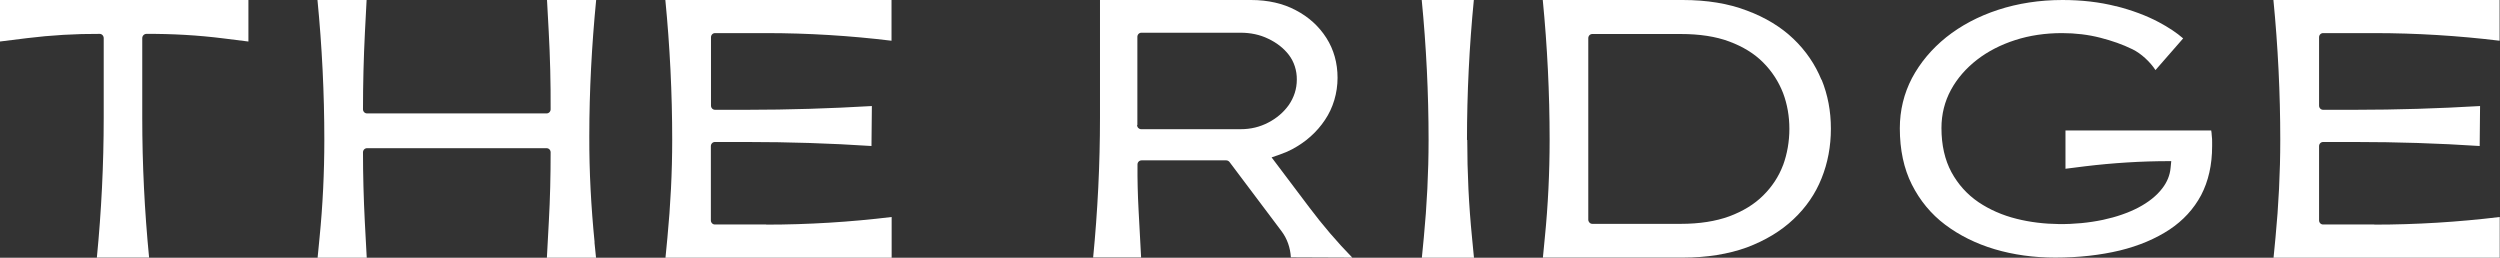<?xml version="1.0" encoding="UTF-8"?> <svg xmlns="http://www.w3.org/2000/svg" width="194" height="20" viewBox="0 0 194 20" fill="none"><rect x="0" y="0" width="194" height="20" fill="#333333" stroke="none"/><path d="M46.141 18.806C45.87 16.066 45.72 13.327 45.73 10.567C45.73 7.035 45.921 3.492 46.262 0H42.448L42.579 2.418C42.689 4.425 42.739 6.473 42.729 8.48C42.729 8.66 42.589 8.801 42.418 8.801H28.48C28.309 8.801 28.168 8.66 28.168 8.48C28.168 6.503 28.219 4.486 28.319 2.489L28.449 0H24.636C24.987 3.593 25.168 7.235 25.168 10.848C25.168 13.387 25.047 15.936 24.797 18.445L24.646 20H28.459L28.309 17.2C28.219 15.414 28.168 13.608 28.168 11.821C28.168 11.641 28.309 11.5 28.48 11.5H42.418C42.589 11.5 42.729 11.641 42.729 11.821C42.729 13.618 42.689 15.424 42.589 17.2L42.438 20H46.252L46.131 18.806H46.141Z" fill="white"></path><path d="M88.26 9.694V2.86C88.26 2.679 88.4 2.539 88.571 2.539H96.267C97.04 2.539 97.763 2.689 98.405 3.001C99.067 3.312 99.609 3.733 100.011 4.255C100.422 4.787 100.643 5.479 100.633 6.182C100.633 6.904 100.412 7.566 100.011 8.149C99.609 8.71 99.077 9.172 98.415 9.513C97.763 9.854 97.05 10.025 96.288 10.025H88.55C88.38 10.025 88.239 9.885 88.239 9.704M95.154 12.444C95.254 12.444 95.344 12.494 95.404 12.564L99.449 17.943C99.88 18.515 100.131 19.227 100.171 19.97L104.938 19.99C103.744 18.766 102.63 17.461 101.596 16.086L98.676 12.213L99.288 12.002C99.669 11.872 99.99 11.731 100.272 11.581C101.325 11.019 102.188 10.256 102.82 9.303C103.453 8.369 103.794 7.205 103.794 6.041C103.794 4.887 103.503 3.853 102.931 2.95C102.349 2.037 101.556 1.315 100.553 0.793C99.579 0.271 98.395 0 97.08 0H85.359V9.142C85.359 12.745 85.179 16.387 84.828 19.98H88.55L88.35 16.237C88.29 15.093 88.26 13.919 88.269 12.765C88.269 12.584 88.41 12.444 88.591 12.444H95.194H95.154Z" fill="white"></path><path d="M164.194 0.482C162.93 0.161 161.535 0 160.05 0C158.274 0 156.588 0.261 155.052 0.763C153.517 1.264 152.162 1.987 151.028 2.89C149.904 3.793 149.011 4.857 148.369 6.061C147.747 7.255 147.426 8.56 147.426 9.955C147.426 11.621 147.737 13.086 148.359 14.32C148.981 15.554 149.844 16.608 150.938 17.431C152.042 18.264 153.336 18.906 154.782 19.338C156.237 19.769 157.812 19.99 159.478 19.99C161.304 19.99 162.99 19.799 164.496 19.438C165.981 19.077 167.275 18.525 168.359 17.812C169.413 17.11 170.236 16.217 170.808 15.143C171.37 14.069 171.661 12.795 171.661 11.35V11.019C171.661 10.888 171.661 10.717 171.63 10.487C171.63 10.376 171.61 10.256 171.59 10.125H160.281V13.096L161.796 12.905C163.964 12.644 166.161 12.504 168.349 12.504H168.489L168.439 13.016C168.389 13.598 168.168 14.13 167.797 14.611C167.356 15.193 166.723 15.695 165.921 16.116C165.148 16.518 164.225 16.839 163.191 17.06C160.993 17.521 158.545 17.501 156.487 16.979C155.394 16.709 154.39 16.267 153.527 15.685C152.644 15.083 151.942 14.3 151.43 13.357C150.918 12.403 150.657 11.259 150.657 9.935C150.657 8.861 150.908 7.868 151.4 6.964C151.881 6.081 152.564 5.299 153.417 4.636C154.26 3.984 155.253 3.472 156.377 3.111C157.491 2.75 158.715 2.569 160.01 2.569C161.053 2.569 162.057 2.689 162.99 2.93C163.913 3.171 164.676 3.432 165.479 3.823C166.161 4.155 166.864 4.817 167.265 5.439L169.413 2.98C168.911 2.539 168.269 2.117 167.516 1.716C166.573 1.214 165.449 0.793 164.184 0.472" fill="white"></path><path d="M113.838 10.858C113.838 7.245 114.019 3.593 114.37 0H110.326C110.677 3.593 110.858 7.245 110.858 10.858C110.858 13.377 110.728 15.936 110.487 18.445L110.336 20H114.38L114.23 18.445C113.979 15.936 113.859 13.377 113.859 10.858" fill="white"></path><path d="M19.277 3.221V0H0V3.221L2.097 2.96C3.964 2.73 5.861 2.619 7.737 2.629C7.908 2.629 8.048 2.78 8.048 2.96V9.142C8.048 12.755 7.868 16.407 7.516 19.99H11.57C11.219 16.397 11.039 12.755 11.039 9.142V2.96C11.039 2.78 11.179 2.639 11.35 2.629C13.347 2.619 15.364 2.73 17.341 2.98L19.267 3.221H19.277Z" fill="white"></path><path d="M59.448 17.421H55.474C55.304 17.421 55.163 17.28 55.163 17.1V11.34C55.163 11.159 55.304 11.019 55.474 11.019H57.993C61.184 11.019 64.426 11.119 67.627 11.33L67.657 8.229C64.436 8.419 61.174 8.52 57.963 8.52H55.484C55.314 8.52 55.173 8.379 55.173 8.199V2.89C55.173 2.709 55.314 2.569 55.484 2.569H59.458C62.7 2.569 65.971 2.77 69.182 3.161V0H51.631C51.982 3.593 52.163 7.235 52.163 10.848C52.163 13.387 52.032 15.936 51.791 18.445L51.641 20H69.192V16.839C65.971 17.23 62.7 17.431 59.468 17.431" fill="white"></path><path d="M138.364 12.815C138.033 13.698 137.511 14.491 136.819 15.173C136.136 15.855 135.243 16.397 134.189 16.789C133.146 17.17 131.881 17.371 130.426 17.371H123.562C123.392 17.371 123.251 17.22 123.251 17.05V2.96C123.251 2.78 123.392 2.639 123.562 2.639H130.426C131.881 2.639 133.146 2.83 134.189 3.221C135.243 3.613 136.136 4.155 136.819 4.847C137.511 5.539 138.023 6.342 138.364 7.215C138.695 8.088 138.856 9.032 138.856 10.005C138.856 10.978 138.685 11.952 138.364 12.825M141.344 6.192C140.863 5.008 140.13 3.934 139.177 3.021C138.213 2.097 136.999 1.355 135.564 0.823C134.129 0.271 132.453 0 130.577 0H119.719C120.07 3.593 120.251 7.235 120.251 10.838C120.251 13.377 120.13 15.926 119.879 18.434L119.729 19.99H130.587C132.453 19.99 134.129 19.719 135.564 19.197C136.979 18.665 138.203 17.933 139.177 17.009C140.15 16.096 140.883 15.023 141.354 13.838C141.836 12.644 142.077 11.35 142.077 9.985C142.077 8.62 141.836 7.356 141.354 6.172" fill="white"></path><path d="M184.245 17.421H180.271C180.1 17.421 179.96 17.28 179.96 17.1V11.34C179.96 11.159 180.1 11.019 180.271 11.019H182.79C185.981 11.019 189.222 11.119 192.423 11.33L192.453 8.229C189.232 8.419 185.971 8.52 182.749 8.52H180.271C180.1 8.52 179.96 8.379 179.96 8.199V2.89C179.96 2.709 180.1 2.569 180.271 2.569H184.245C187.486 2.569 190.757 2.77 193.969 3.161V0H176.417C176.769 3.593 176.949 7.235 176.949 10.848C176.949 13.387 176.819 15.936 176.578 18.445L176.427 20H193.979V16.839C190.758 17.23 187.486 17.431 184.255 17.431" fill="white"></path></svg> 